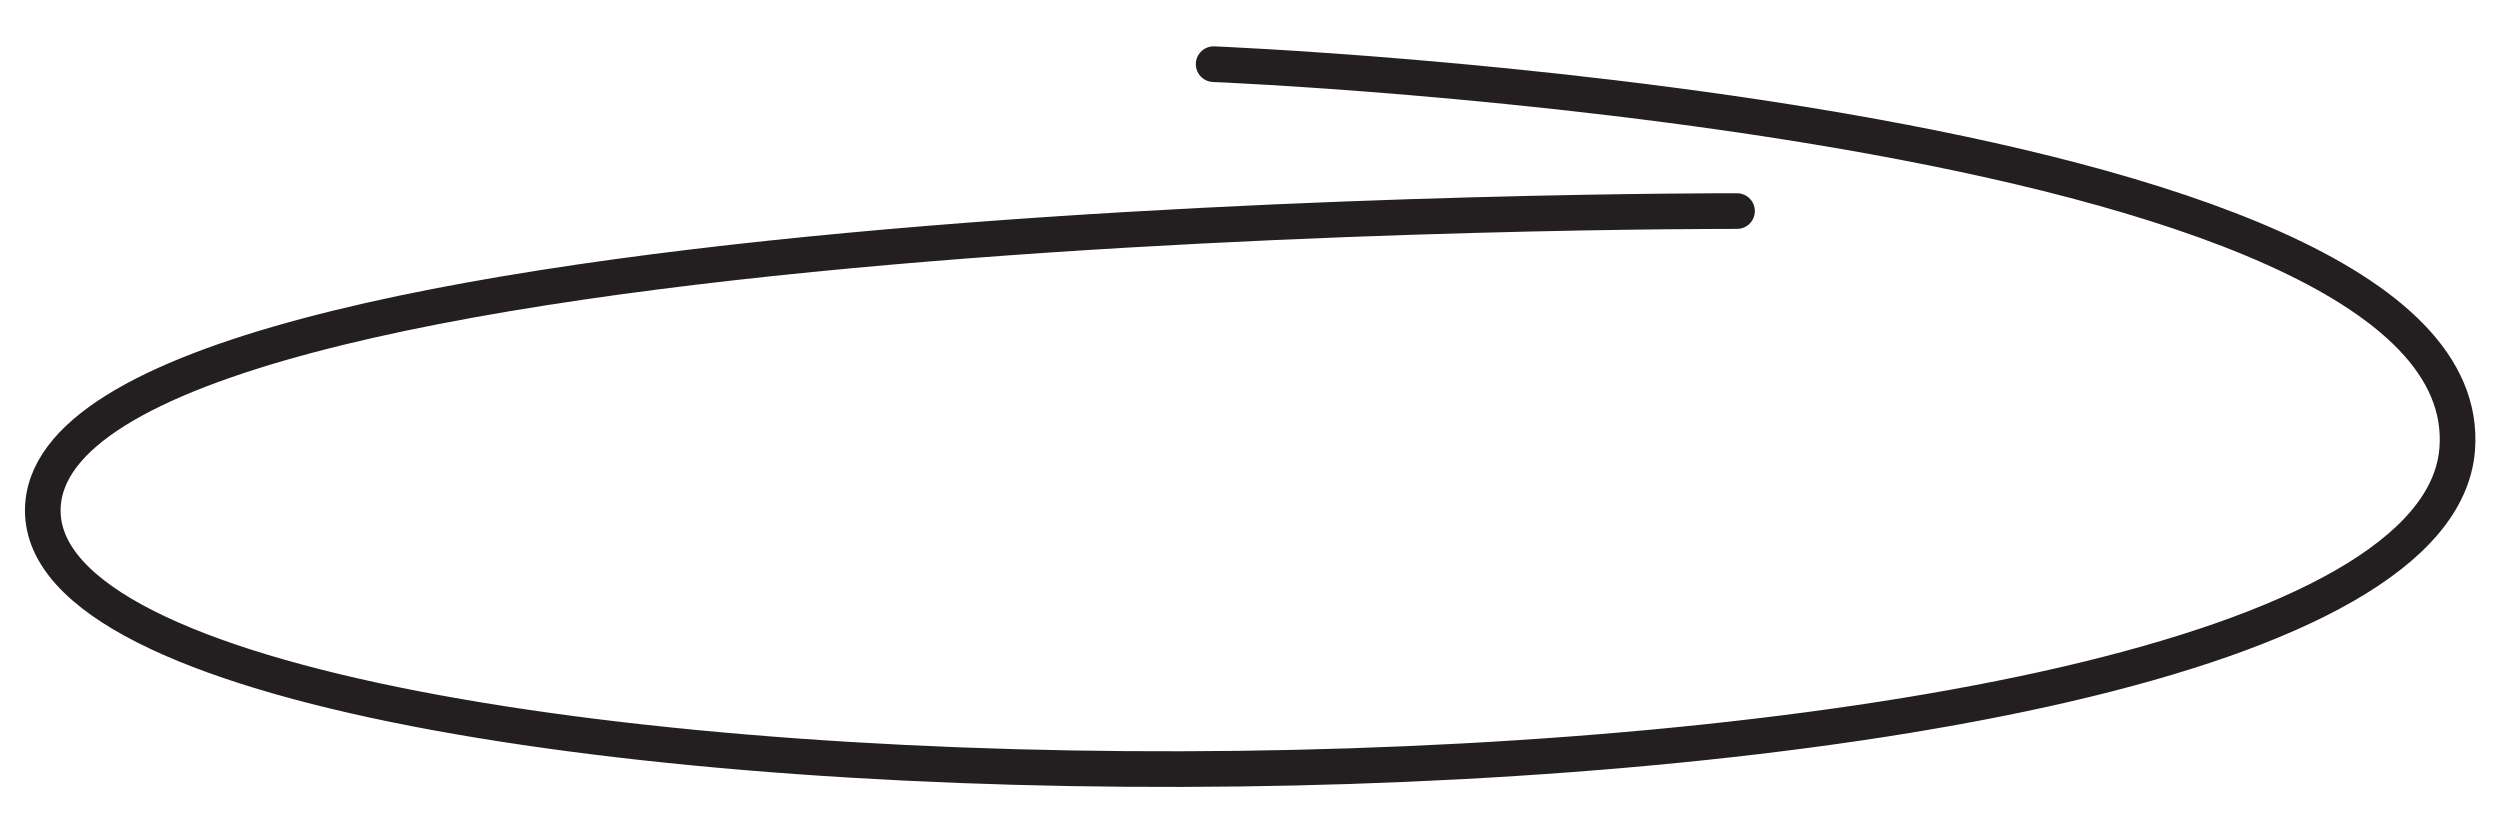 <?xml version="1.0" encoding="utf-8"?><!-- Generator: Adobe Illustrator 24.3.0, SVG Export Plug-In . SVG Version: 6.00 Build 0)  --><svg version="1.1" xmlns="http://www.w3.org/2000/svg" xmlns:xlink="http://www.w3.org/1999/xlink" x="0px" y="0px" viewBox="0 0 175.3 58.4" style="enable-background:new 0 0 175.3 58.4;" xml:space="preserve"><style type="text/css">.st0{fill:none;stroke:#231F20;stroke-width:2.5;stroke-linecap:round;stroke-linejoin:round;}</style><path class="st0" d="M121.8,14.8c0,0-118.8-0.3-118.8,21c0,24.8,167,24.9,169.3-4.3c1.8-23.4-87.2-27-87.2-27"/></svg>